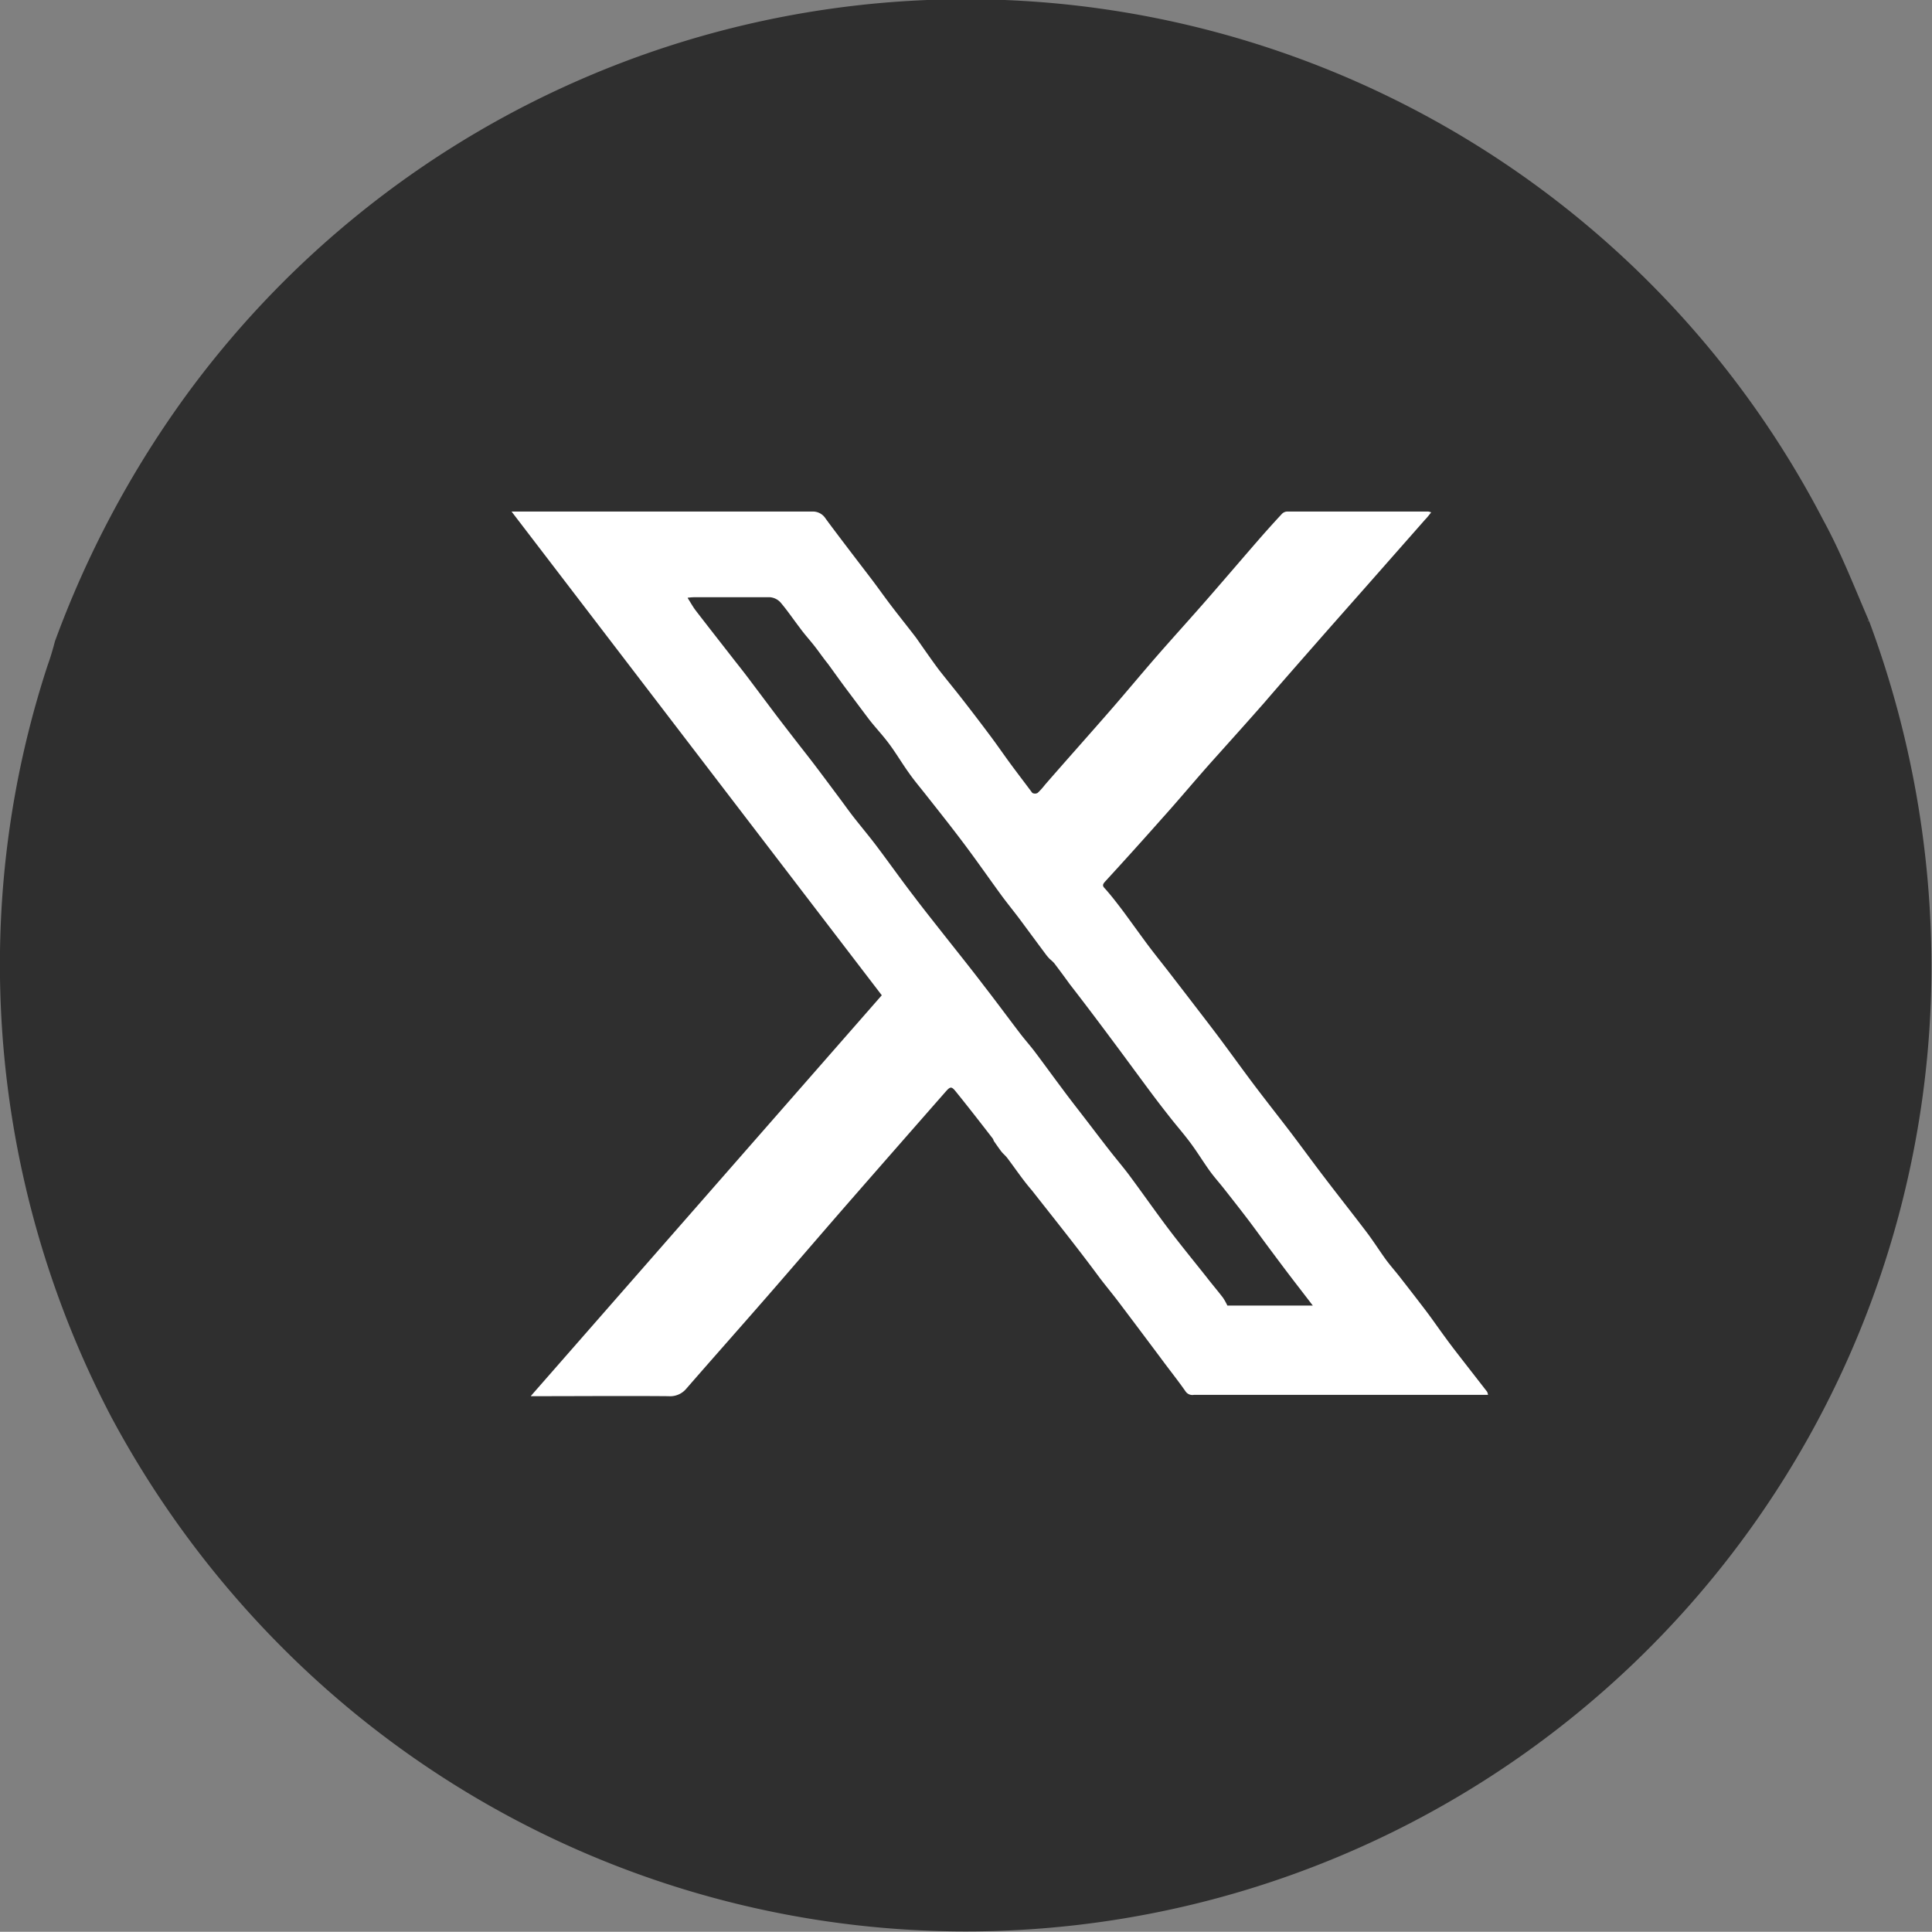 <svg xmlns="http://www.w3.org/2000/svg" xmlns:xlink="http://www.w3.org/1999/xlink" width="26.437" height="26.434" viewBox="0 0 26.437 26.434">
  <rect x="0" y="0" width="26.437" height="26.434" fill="#808080" stroke="none"/>
  <defs>
    <clipPath id="clip-path">
      <rect id="長方形_2484" data-name="長方形 2484" width="13.37" height="12.105" fill="#2f2f2f"/>
    </clipPath>
  </defs>
  <g id="icon_x_bk" transform="translate(-106.001 0.001)">
    <path id="パス_1587" data-name="パス 1587" d="M798.621,8.5l-.034,0,.026-.006c-.2-.462-.381-.932-.623-1.374a13.216,13.216,0,0,0-22.433-1.668,13.785,13.785,0,0,0-1.765,3.324c-.029.111-.061.221-.1.328a13.137,13.137,0,0,0-.644,3.6,13.342,13.342,0,0,0,1.517,6.691,13.47,13.47,0,0,0,2.541,3.351,13.211,13.211,0,0,0,20.745-3.191h0a13.219,13.219,0,0,0,1.61-5.848,13.546,13.546,0,0,0-.846-5.211" transform="translate(-667.039 -0.002)" fill="#2f2f2f"/>
    <g id="グループ_8070" data-name="グループ 8070" transform="translate(113.001 6.999)">
      <g id="グループ_8069" data-name="グループ 8069" clip-path="url(#clip-path)">
        <path id="パス_1915" data-name="パス 1915" d="M.266,12.1l4.8-5.481L0,0Q2.057,0,4.112,0a.205.205,0,0,1,.182.091c.1.14.514.68.615.812s.188.257.285.384c.111.146.227.29.339.436.033.046.249.359.331.463.107.136.217.269.323.406q.19.244.375.492c.09.121.175.245.264.366s.2.266.3.4a.075.075,0,0,0,.073,0,.962.962,0,0,0,.1-.111c.3-.345.609-.69.911-1.037.208-.239.41-.483.618-.722.234-.268.473-.53.708-.8s.446-.517.67-.775q.165-.19.337-.375A.108.108,0,0,1,10.608,0q.968,0,1.937,0a.232.232,0,0,1,.039.011c-.031.039-.056.072-.084.1l-.808.917c-.215.244-.431.487-.645.731-.249.284-.5.569-.744.853-.231.263-.465.523-.7.785s-.464.538-.7.8q-.386.436-.78.865c-.04.044-.038.062,0,.1.089.1.171.208.252.315.1.136.2.275.3.411s.214.277.321.415l.236.306c.14.183.282.366.421.55.166.221.327.446.493.667s.35.453.523.68c.156.206.308.415.465.62.188.247.381.49.569.738.092.122.174.252.264.376.057.077.121.149.18.224.125.16.25.321.373.483.086.114.166.231.251.346.1.139.209.276.315.413l.263.338a.165.165,0,0,1,.013.043H9.336a.112.112,0,0,1-.112-.046c-.108-.155-.225-.3-.338-.454-.191-.255-.382-.51-.574-.764-.086-.114-.178-.224-.264-.337-.3-.407-.616-.8-.93-1.2C7,9.151,6.9,9,6.785,8.848c-.024-.033-.058-.059-.083-.091s-.067-.093-.1-.14c-.008-.011-.009-.027-.017-.037-.165-.213-.33-.426-.5-.636-.066-.083-.08-.08-.15,0q-.657.748-1.314,1.5c-.382.438-.76.88-1.142,1.318-.362.415-.728.827-1.09,1.243a.288.288,0,0,1-.243.1c-.6-.005-1.192,0-1.788,0H.266M2.41,1.183c.045.071.074.124.11.171.176.229.355.456.532.684.079.1.158.2.237.307.116.153.231.308.347.461.1.131.2.26.3.389.071.091.142.181.212.273.116.153.231.308.346.462.062.083.122.168.186.25.107.137.219.269.323.408.168.223.329.451.5.673.135.179.276.355.415.532.183.232.368.462.549.7.167.215.328.434.493.65.063.082.132.16.195.242.127.168.25.339.377.508.1.136.206.271.31.406s.218.286.329.428c.089.115.184.226.272.342.172.231.337.467.511.7s.366.467.551.7c.077.1.156.192.231.29a.8.8,0,0,1,.059.106h1.169c-.113-.148-.219-.284-.324-.422s-.194-.258-.291-.388-.181-.248-.274-.37c-.108-.142-.219-.283-.33-.424-.063-.08-.131-.155-.19-.237-.09-.125-.17-.257-.262-.381s-.182-.226-.272-.34-.18-.23-.267-.347c-.171-.229-.339-.46-.51-.689-.2-.269-.4-.535-.606-.8-.072-.1-.141-.193-.213-.288a.607.607,0,0,0-.06-.056A.636.636,0,0,1,7.3,6.045c-.121-.162-.241-.326-.362-.488-.076-.1-.157-.2-.231-.3-.171-.234-.337-.473-.511-.705S5.847,4.1,5.67,3.876c-.078-.1-.16-.195-.233-.3-.092-.128-.172-.264-.265-.39s-.186-.222-.276-.337c-.1-.132-.2-.267-.3-.4s-.178-.244-.267-.366C4.261,2,4.2,1.908,4.13,1.821S4,1.668,3.944,1.59c-.089-.116-.17-.237-.265-.348a.221.221,0,0,0-.147-.07c-.334,0-.668,0-1,0-.032,0-.064,0-.12.007" transform="translate(0 0)" fill="#fff"/>
      </g>
    </g>
  </g>
</svg>

